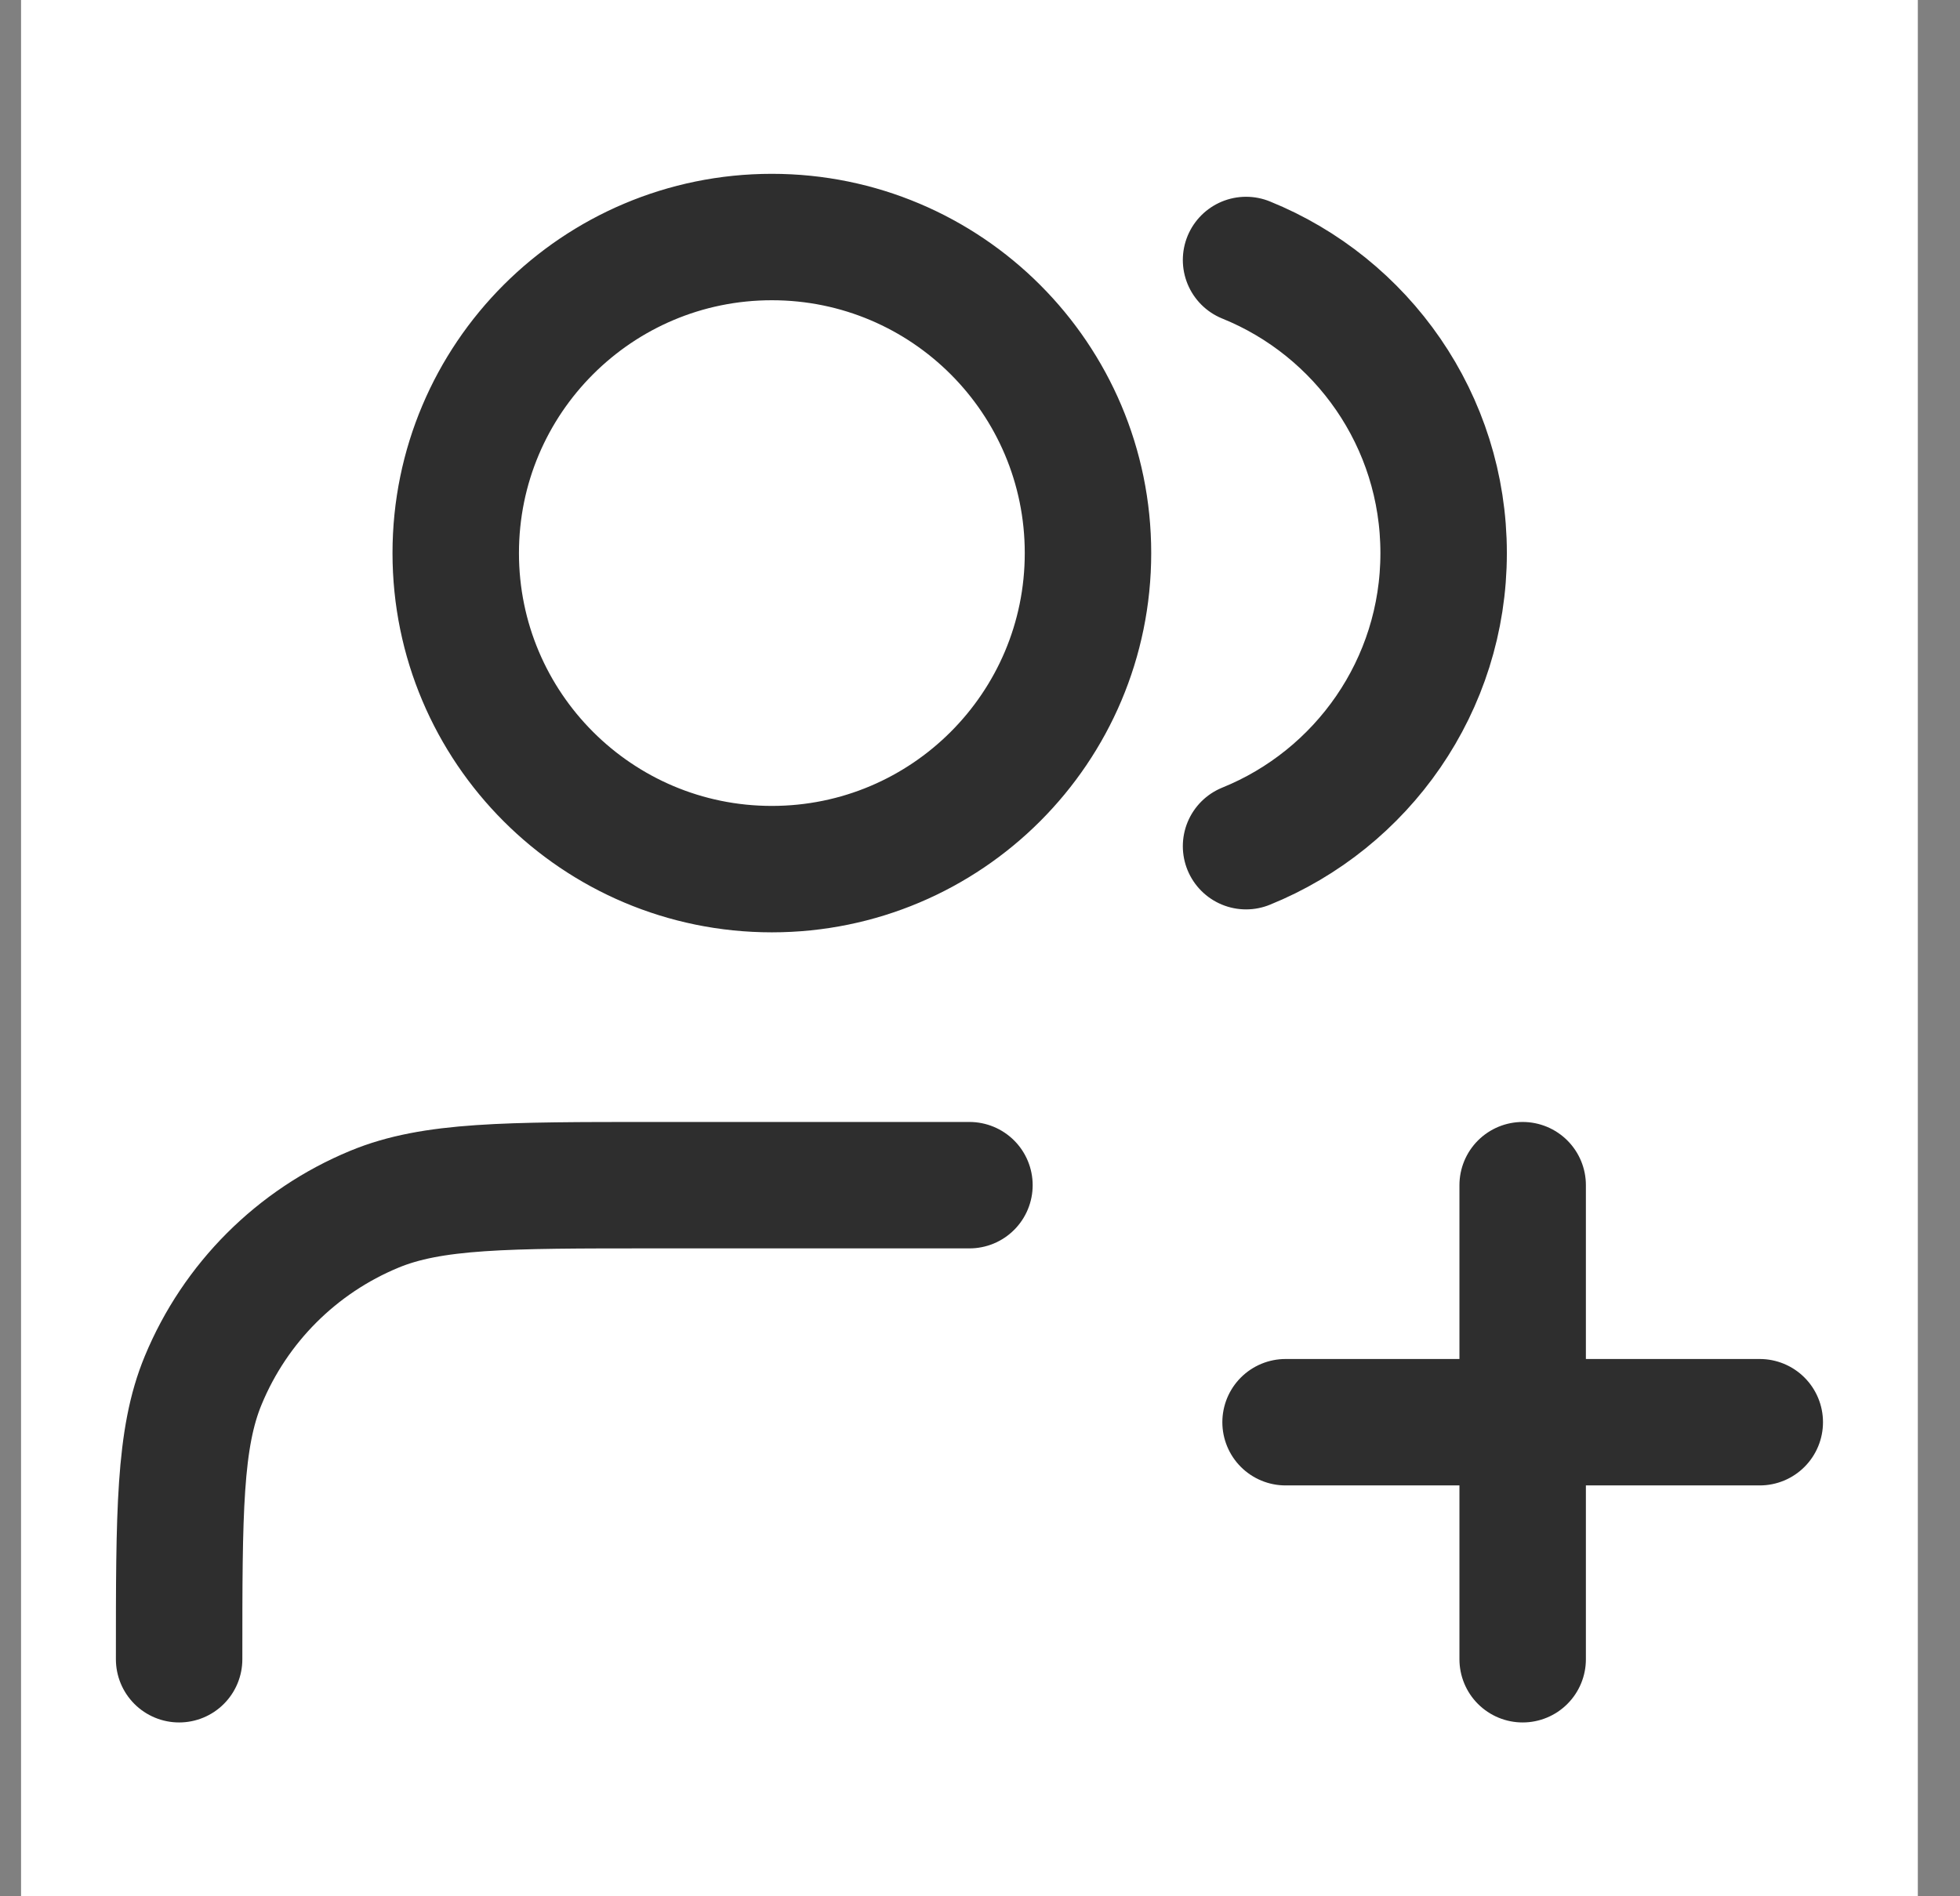 <svg width="31" height="30" viewBox="0 0 31 30" fill="none" xmlns="http://www.w3.org/2000/svg">
<rect x="0" y="0" width="31" height="30" fill="#808080" stroke="none"/>
<g clip-path="url(#clip0_2333_3460)">
<rect width="30" height="30" transform="translate(0.333)" fill="white"/>
<path d="M24.083 26.25V18.75M20.333 22.5H27.833M15.333 18.75H10.333C8.004 18.75 6.839 18.75 5.92 19.131C4.695 19.638 3.721 20.611 3.214 21.837C2.833 22.755 2.833 23.92 2.833 26.25M19.708 4.113C21.541 4.855 22.833 6.652 22.833 8.75C22.833 10.848 21.541 12.645 19.708 13.387M17.208 8.75C17.208 11.511 14.97 13.75 12.208 13.75C9.447 13.75 7.208 11.511 7.208 8.75C7.208 5.989 9.447 3.75 12.208 3.75C14.97 3.75 17.208 5.989 17.208 8.75Z" stroke="#2E2E2E" stroke-width="2" stroke-linecap="round" stroke-linejoin="round"/>
</g>
<defs>
<clipPath id="clip0_2333_3460">
<rect width="30" height="30" fill="white" transform="translate(0.333)"/>
</clipPath>
</defs>
</svg>
